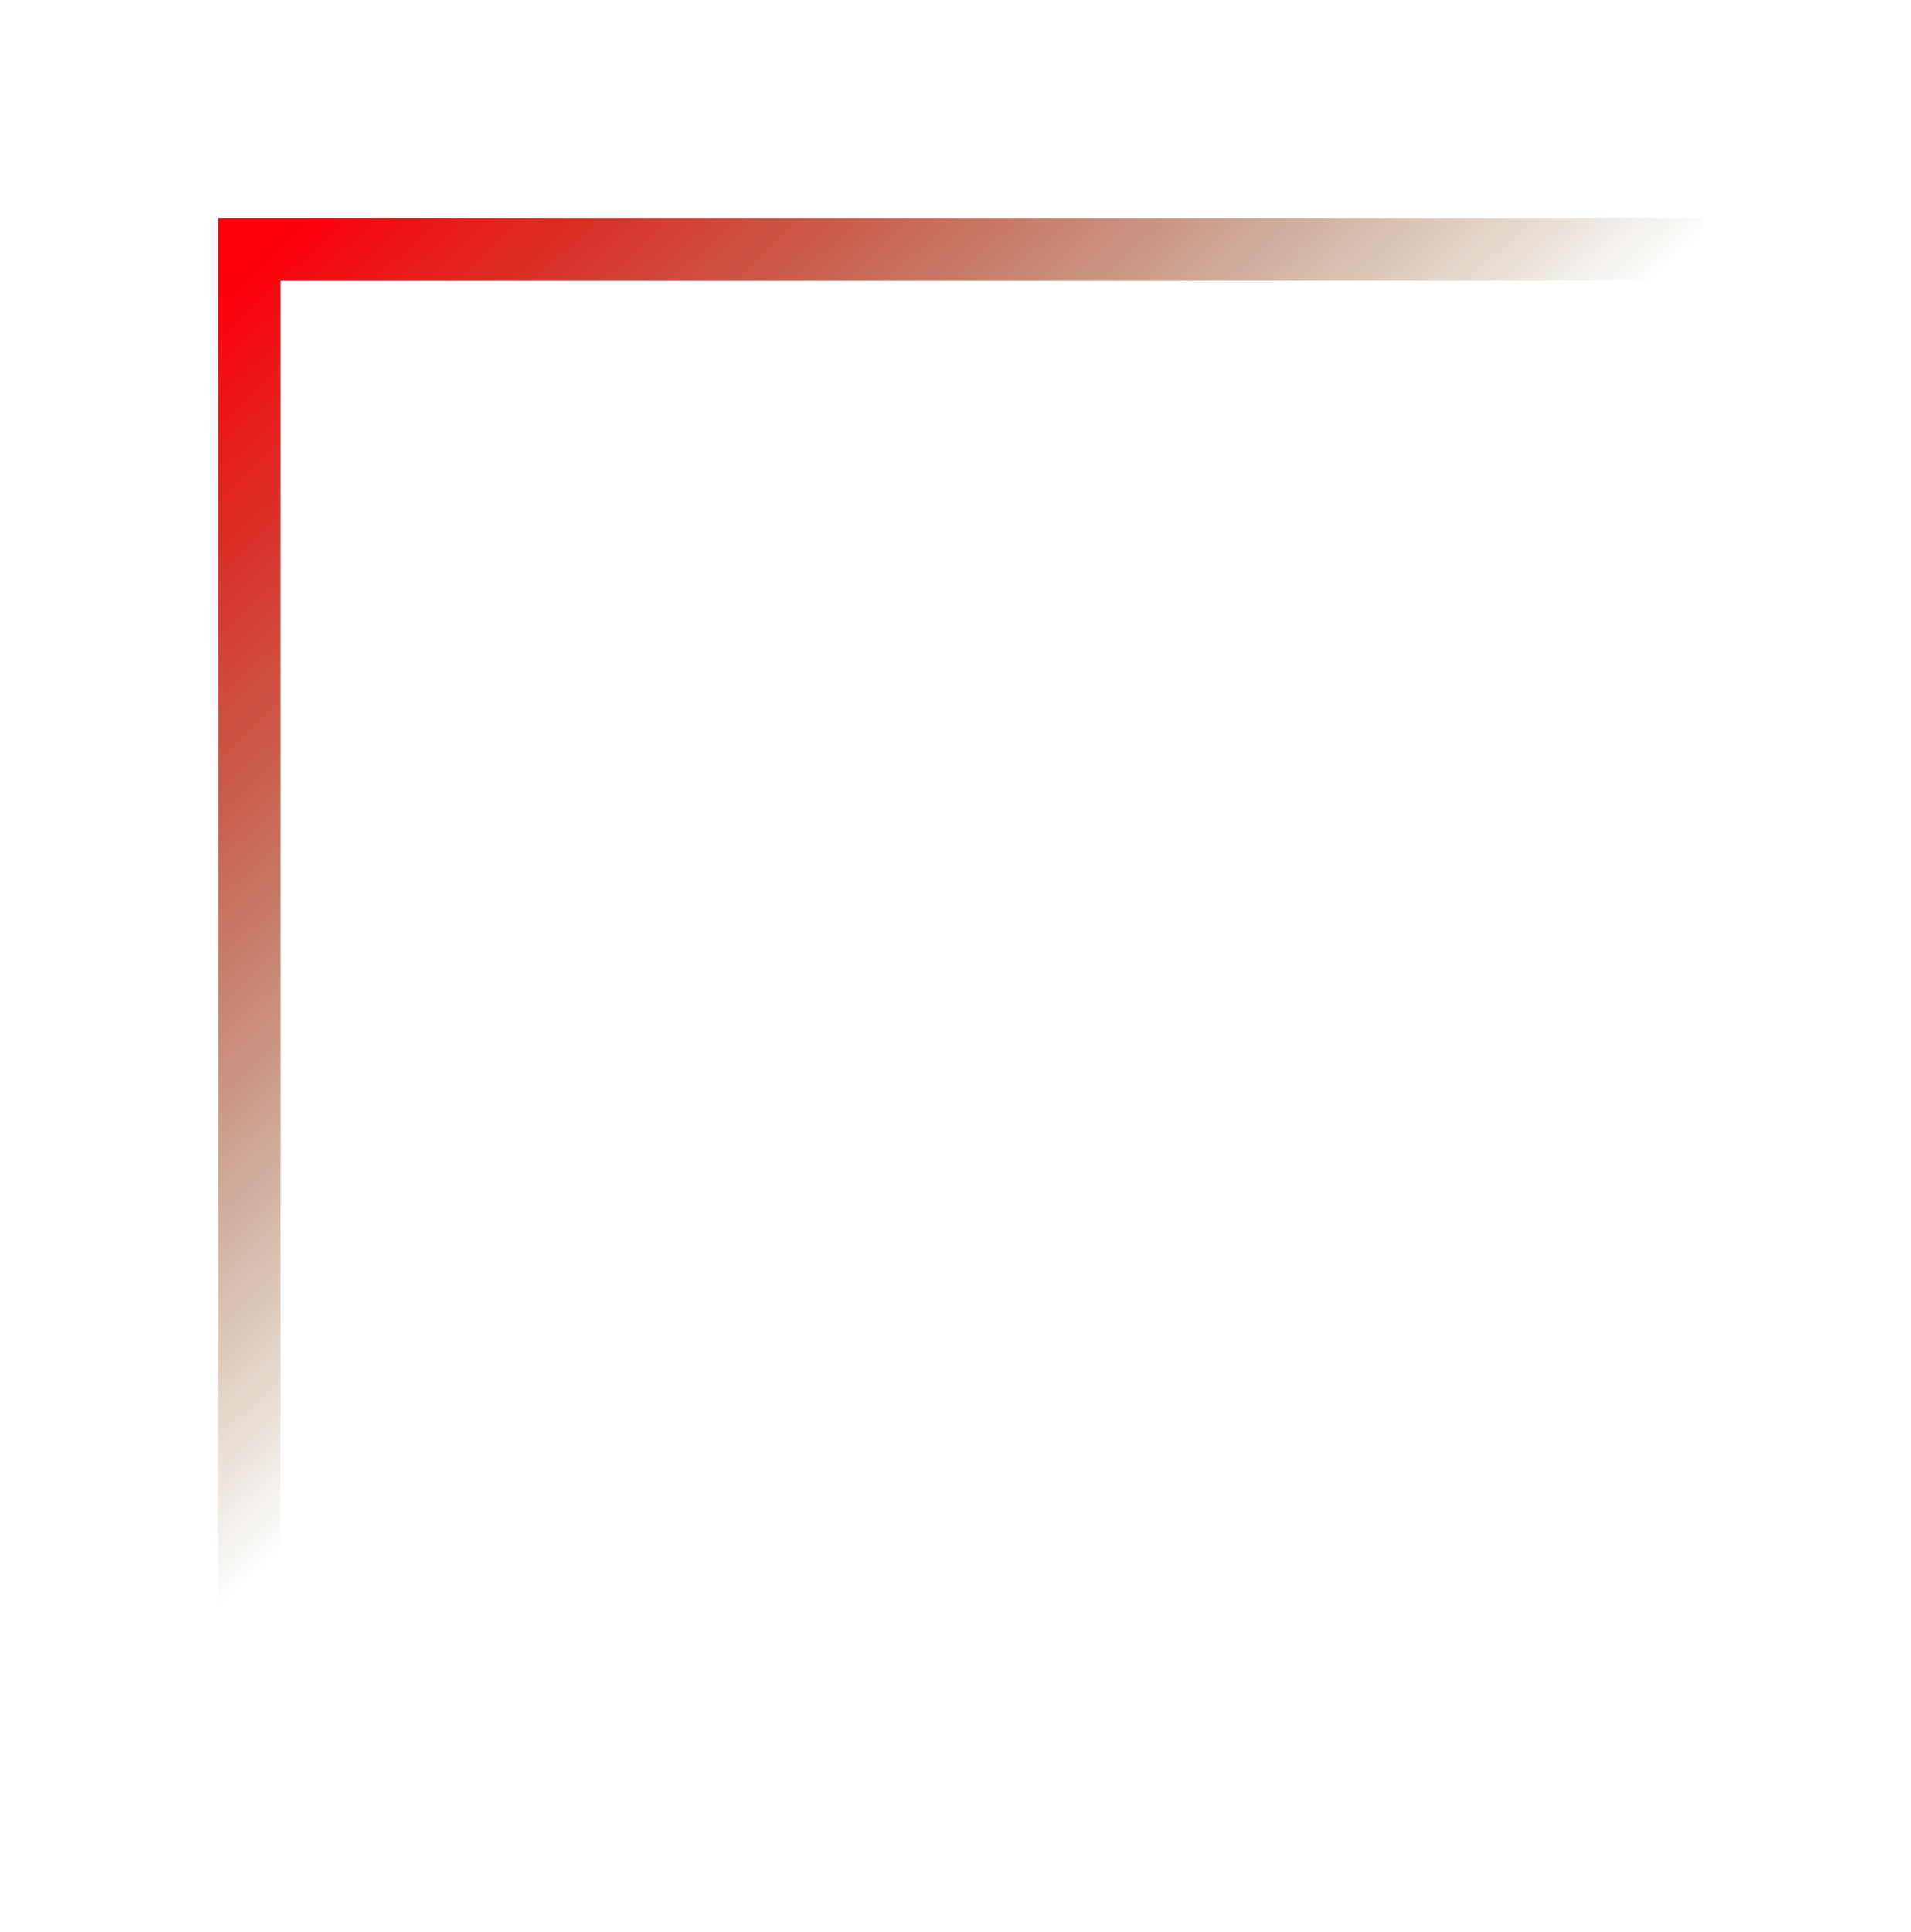 <svg width="92" height="93" viewBox="0 0 92 93" fill="none" xmlns="http://www.w3.org/2000/svg">
<g filter="url(#filter0_f_19_21)">
<path d="M12 82.749V12H82" stroke="url(#paint0_linear_19_21)" stroke-width="3"/>
</g>
<path d="M12 82.749V12H82" stroke="url(#paint1_linear_19_21)" stroke-width="3"/>
<defs>
<filter id="filter0_f_19_21" x="0.5" y="0.5" width="91.5" height="92.249" filterUnits="userSpaceOnUse" color-interpolation-filters="sRGB">
<feFlood flood-opacity="0" result="BackgroundImageFix"/>
<feBlend mode="normal" in="SourceGraphic" in2="BackgroundImageFix" result="shape"/>
<feGaussianBlur stdDeviation="5" result="effect1_foregroundBlur_19_21"/>
</filter>
<linearGradient id="paint0_linear_19_21" x1="12" y1="12.661" x2="43.651" y2="46.839" gradientUnits="userSpaceOnUse">
<stop stop-color="#21E786"/>
<stop offset="1" stop-color="#21E786" stop-opacity="0"/>
</linearGradient>
<linearGradient id="paint1_linear_19_21" x1="12" y1="12.661" x2="43.651" y2="46.839" gradientUnits="userSpaceOnUse">
<stop stop-color="#FF000A"/>
<stop offset="1" stop-color="#FF000A" stop-opacity="0"/>
</linearGradient>
</defs>
</svg>
